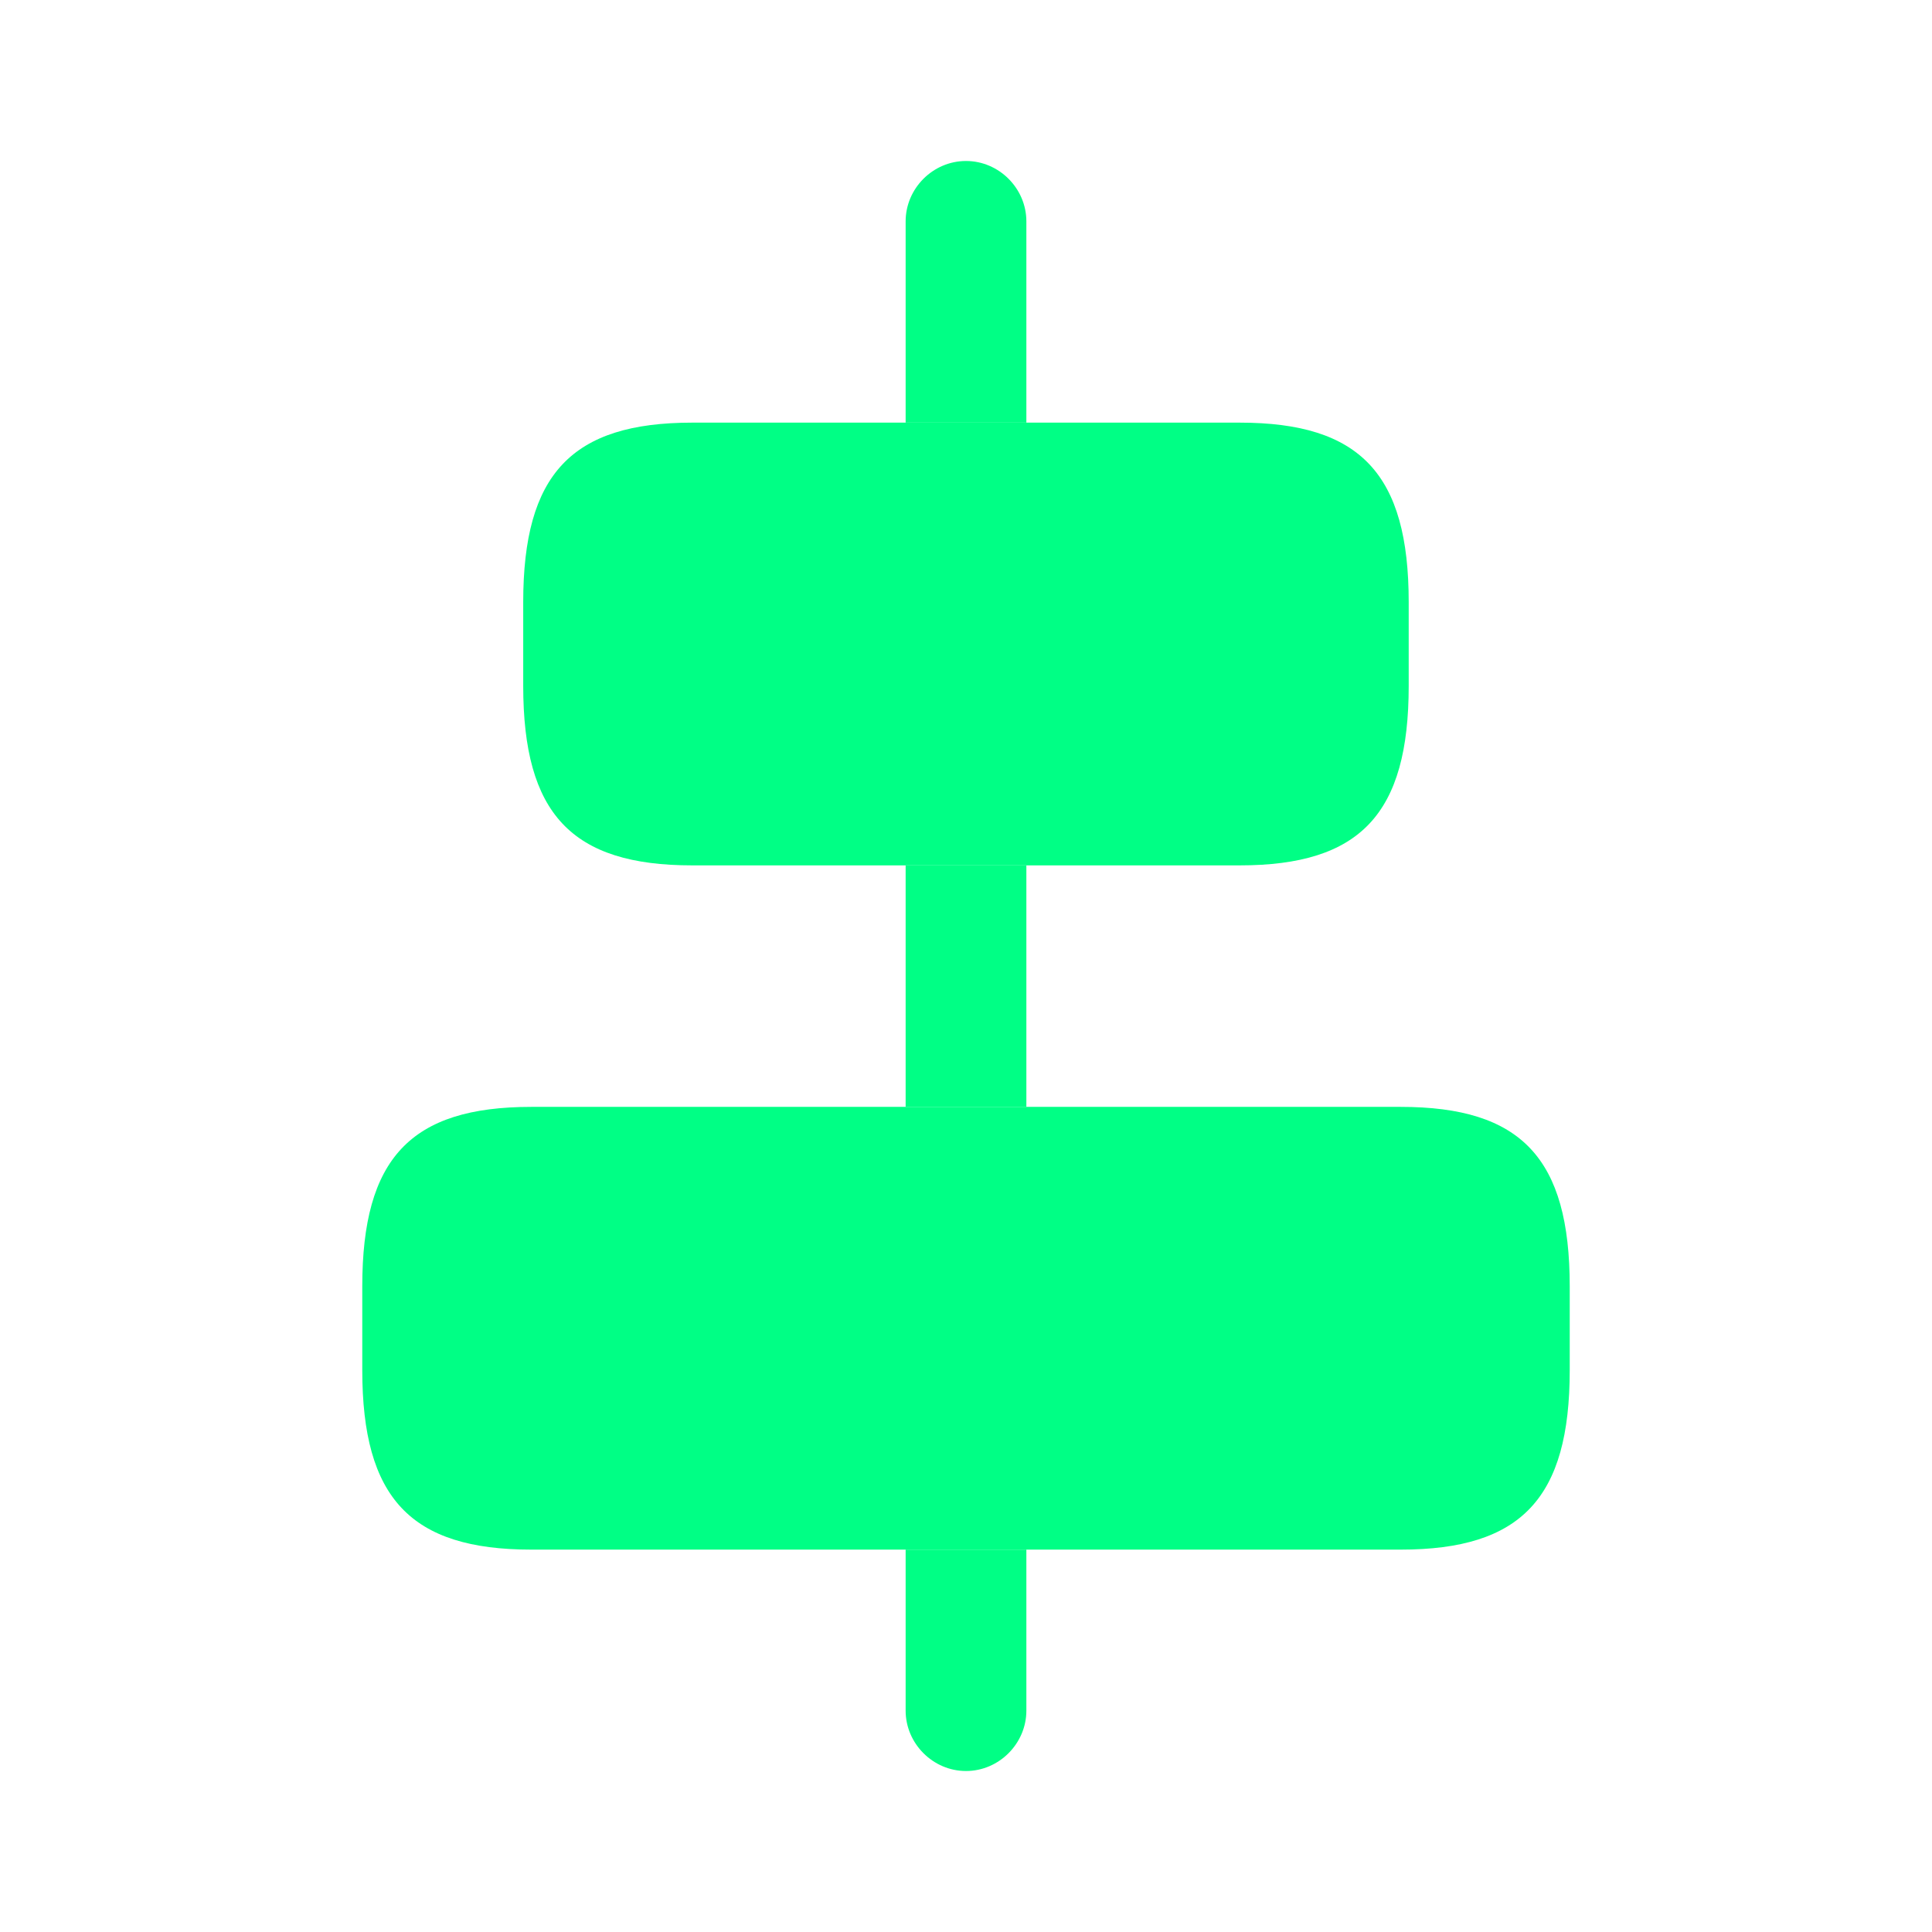 <svg xmlns="http://www.w3.org/2000/svg" fill="none" viewBox="0 0 49 49" height="49" width="49">
<path fill="#00FF85" d="M35.525 39.302H13.475C10.412 39.302 9.188 37.995 9.188 34.749V32.626C9.188 29.38 10.412 28.073 13.475 28.073H35.525C38.587 28.073 39.812 29.38 39.812 32.626V34.749C39.812 37.995 38.587 39.302 35.525 39.302Z"></path>
<path fill="#00FF85" d="M26.031 39.302V43.385C26.031 44.222 25.337 44.917 24.5 44.917C23.663 44.917 22.969 44.222 22.969 43.385V39.302H26.031Z"></path>
<path fill="#00FF85" d="M26.031 21.948H22.969V28.073H26.031V21.948Z"></path>
<path fill="#00FF85" d="M26.031 5.615V10.719H22.969V5.615C22.969 4.777 23.663 4.083 24.5 4.083C25.337 4.083 26.031 4.777 26.031 5.615Z"></path>
<path fill="#00FF85" d="M31.44 21.948H17.557C14.495 21.948 13.27 20.641 13.27 17.395V15.272C13.27 12.025 14.495 10.719 17.557 10.719H31.44C34.503 10.719 35.728 12.025 35.728 15.272V17.395C35.728 20.641 34.503 21.948 31.44 21.948Z"></path>
</svg>
